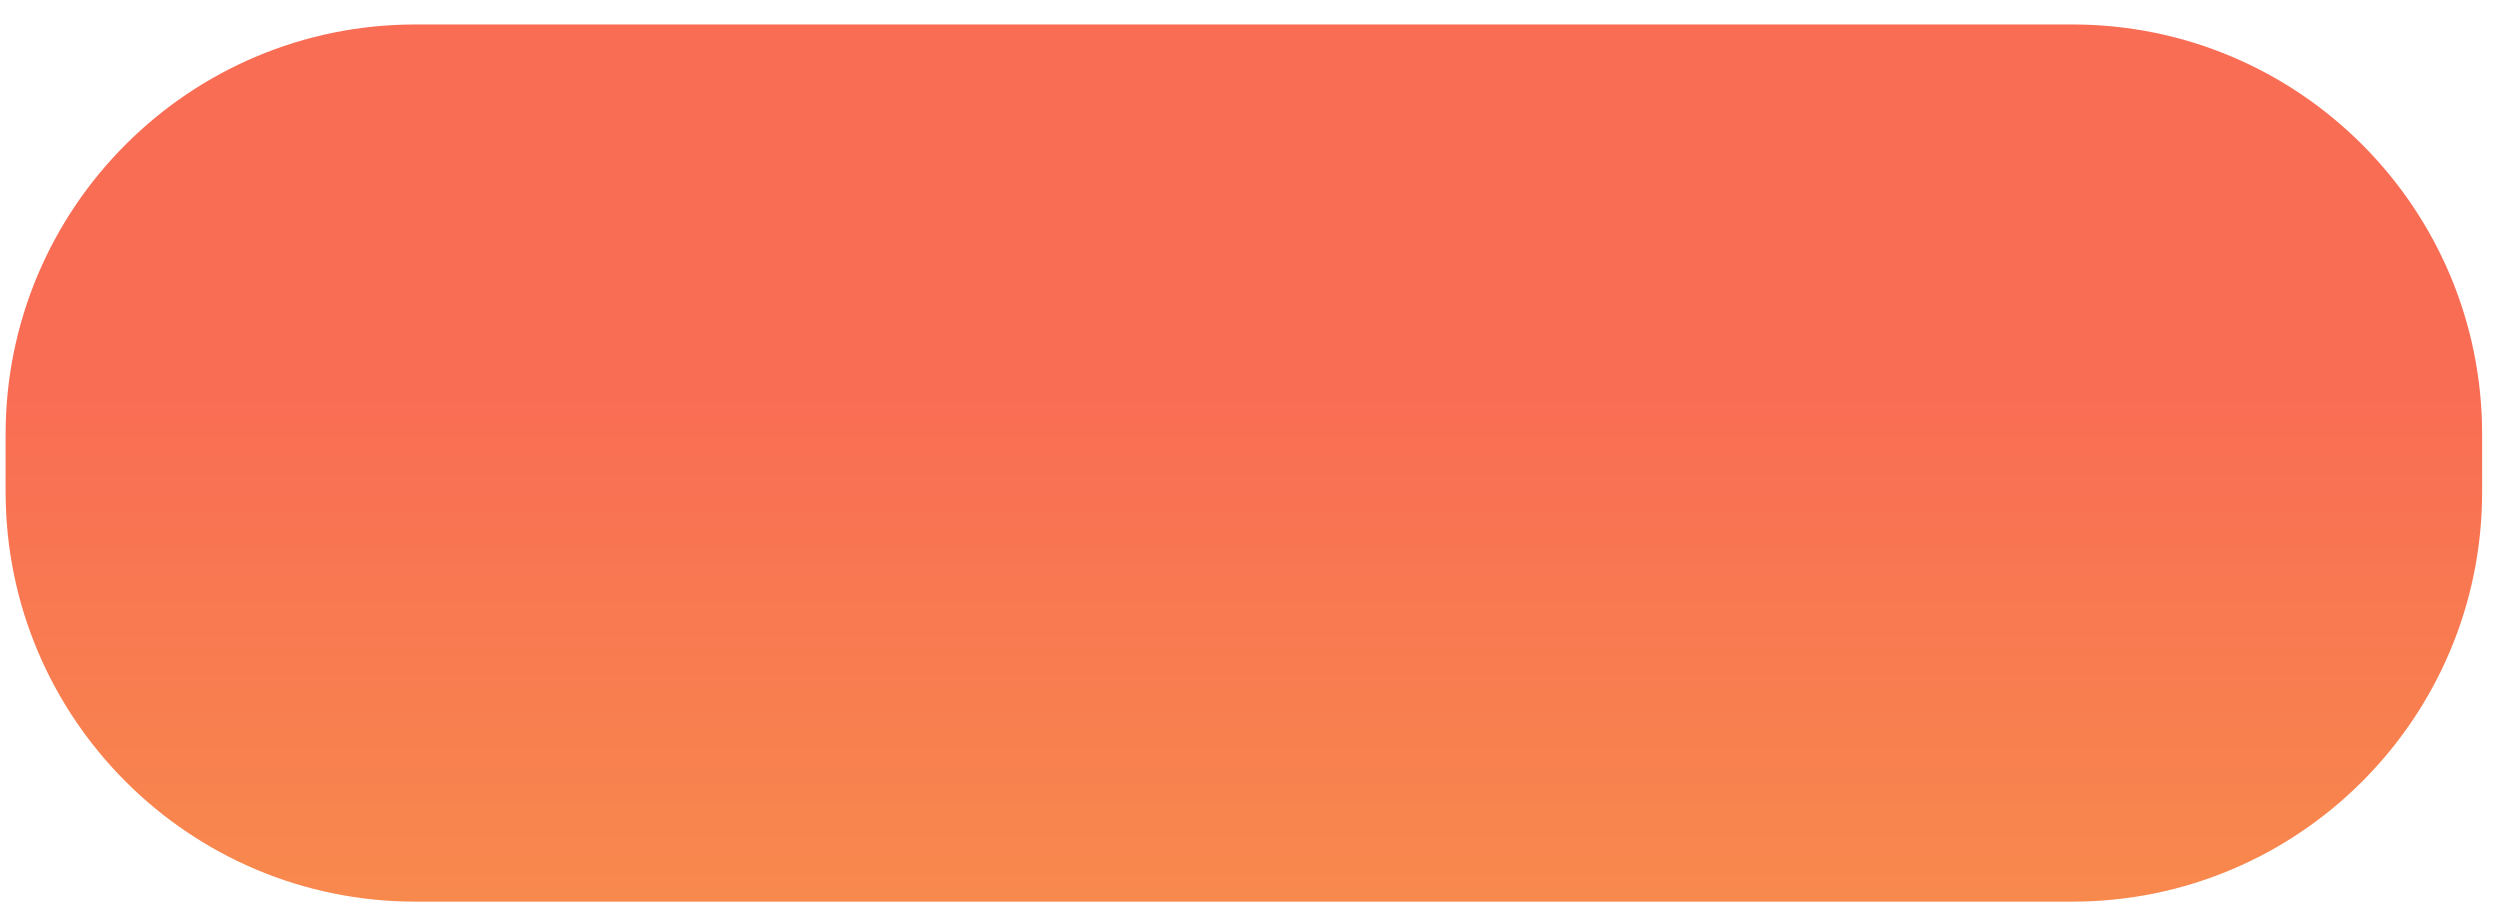 <svg width="61" height="22" viewBox="0 0 61 22" fill="none" xmlns="http://www.w3.org/2000/svg">
<path d="M0.137 10.597C0.137 5.074 4.614 0.597 10.137 0.597H50.564C56.087 0.597 60.564 5.074 60.564 10.597V12C60.564 17.523 56.087 22 50.564 22H10.137C4.614 22 0.137 17.523 0.137 12V10.597Z" fill="url(#paint0_linear_3_306)"/>
<defs>
<linearGradient id="paint0_linear_3_306" x1="30.35" y1="0.597" x2="30.35" y2="22" gradientUnits="userSpaceOnUse">
<stop offset="0.42" stop-color="#F96D54"/>
<stop offset="1" stop-color="#F8894D"/>
</linearGradient>
</defs>
</svg>
